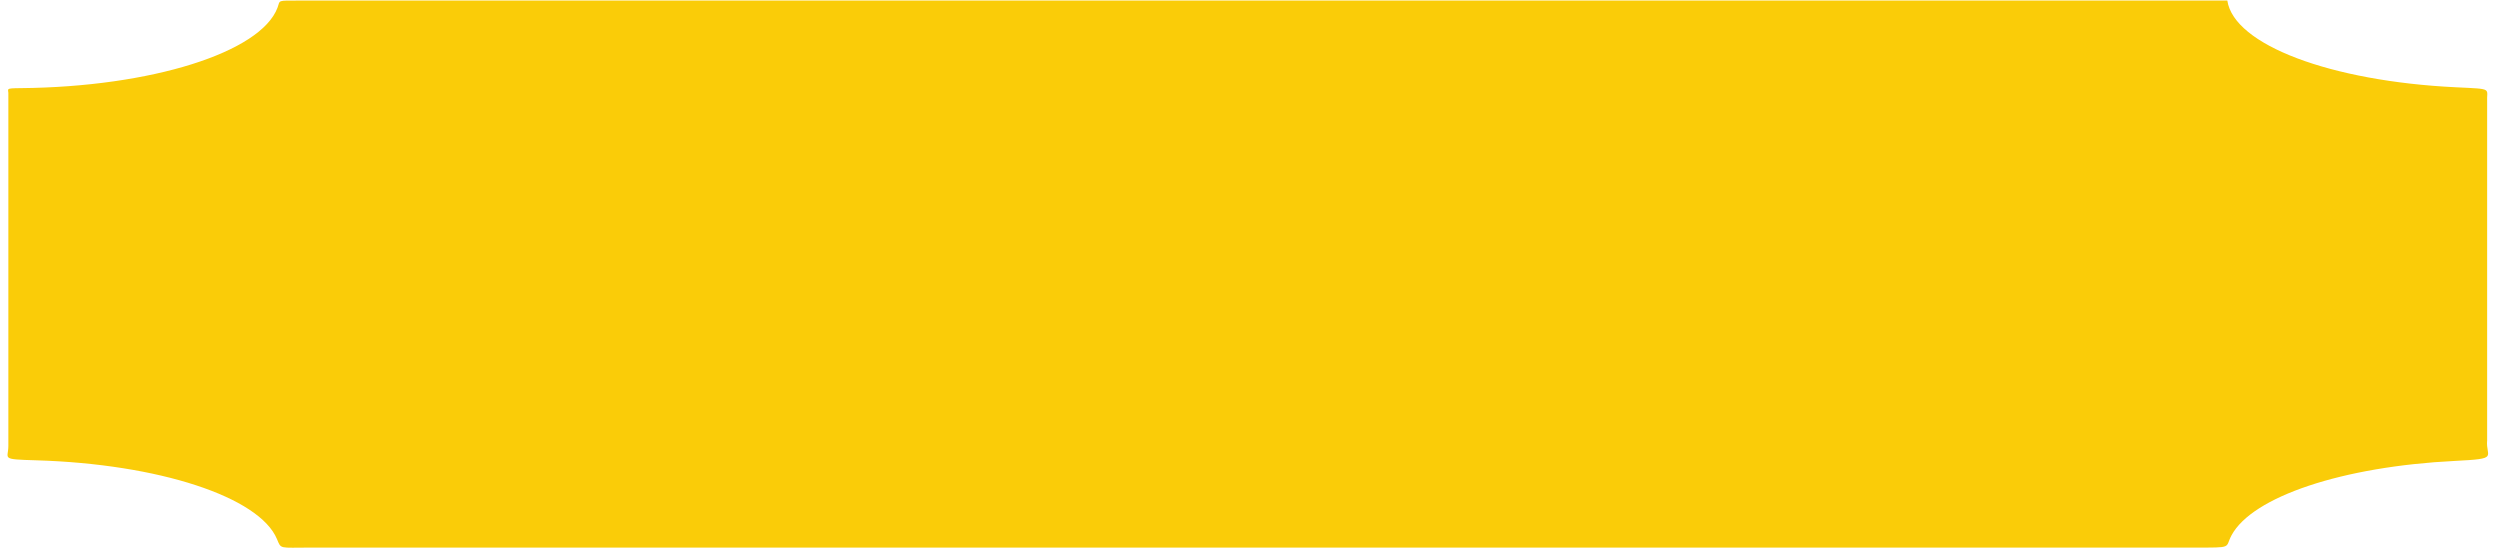 <?xml version="1.0" encoding="UTF-8" standalone="no"?><svg xmlns="http://www.w3.org/2000/svg" xmlns:xlink="http://www.w3.org/1999/xlink" clip-rule="evenodd" fill="#000000" fill-rule="evenodd" height="857.1" image-rendering="optimizeQuality" preserveAspectRatio="xMidYMid meet" shape-rendering="geometricPrecision" text-rendering="geometricPrecision" version="1" viewBox="170.0 1689.0 3900.1 857.1" width="3900.1" zoomAndPan="magnify"><g id="change1_1"><path d="M4001.07 1825.15c-194.6,-9.43 -346,-65.87 -356.36,-135.28l-3007.42 0c-35.92,0 -29.88,-0.89 -34.35,11.1 -26.12,69.8 -197.06,123.67 -400.32,125.52 -26.74,0.24 -18.61,0.92 -19.58,10.84l0 547.43c0,20.53 -13.02,20.67 43.74,22.35 190.48,5.66 347.76,56.95 375.33,122.95 6.7,16.05 3.43,13.2 51.81,13.2l2939.47 0c61.35,0 47.15,0.78 57.85,-19.11 32.46,-60.3 172.8,-107.4 348.62,-116.11 70.22,-3.47 47.62,-5.53 50.19,-32.21l0 -527.02c-1.28,-22.66 10.99,-20.75 -48.98,-23.66z" fill="#facc08"/></g></svg>